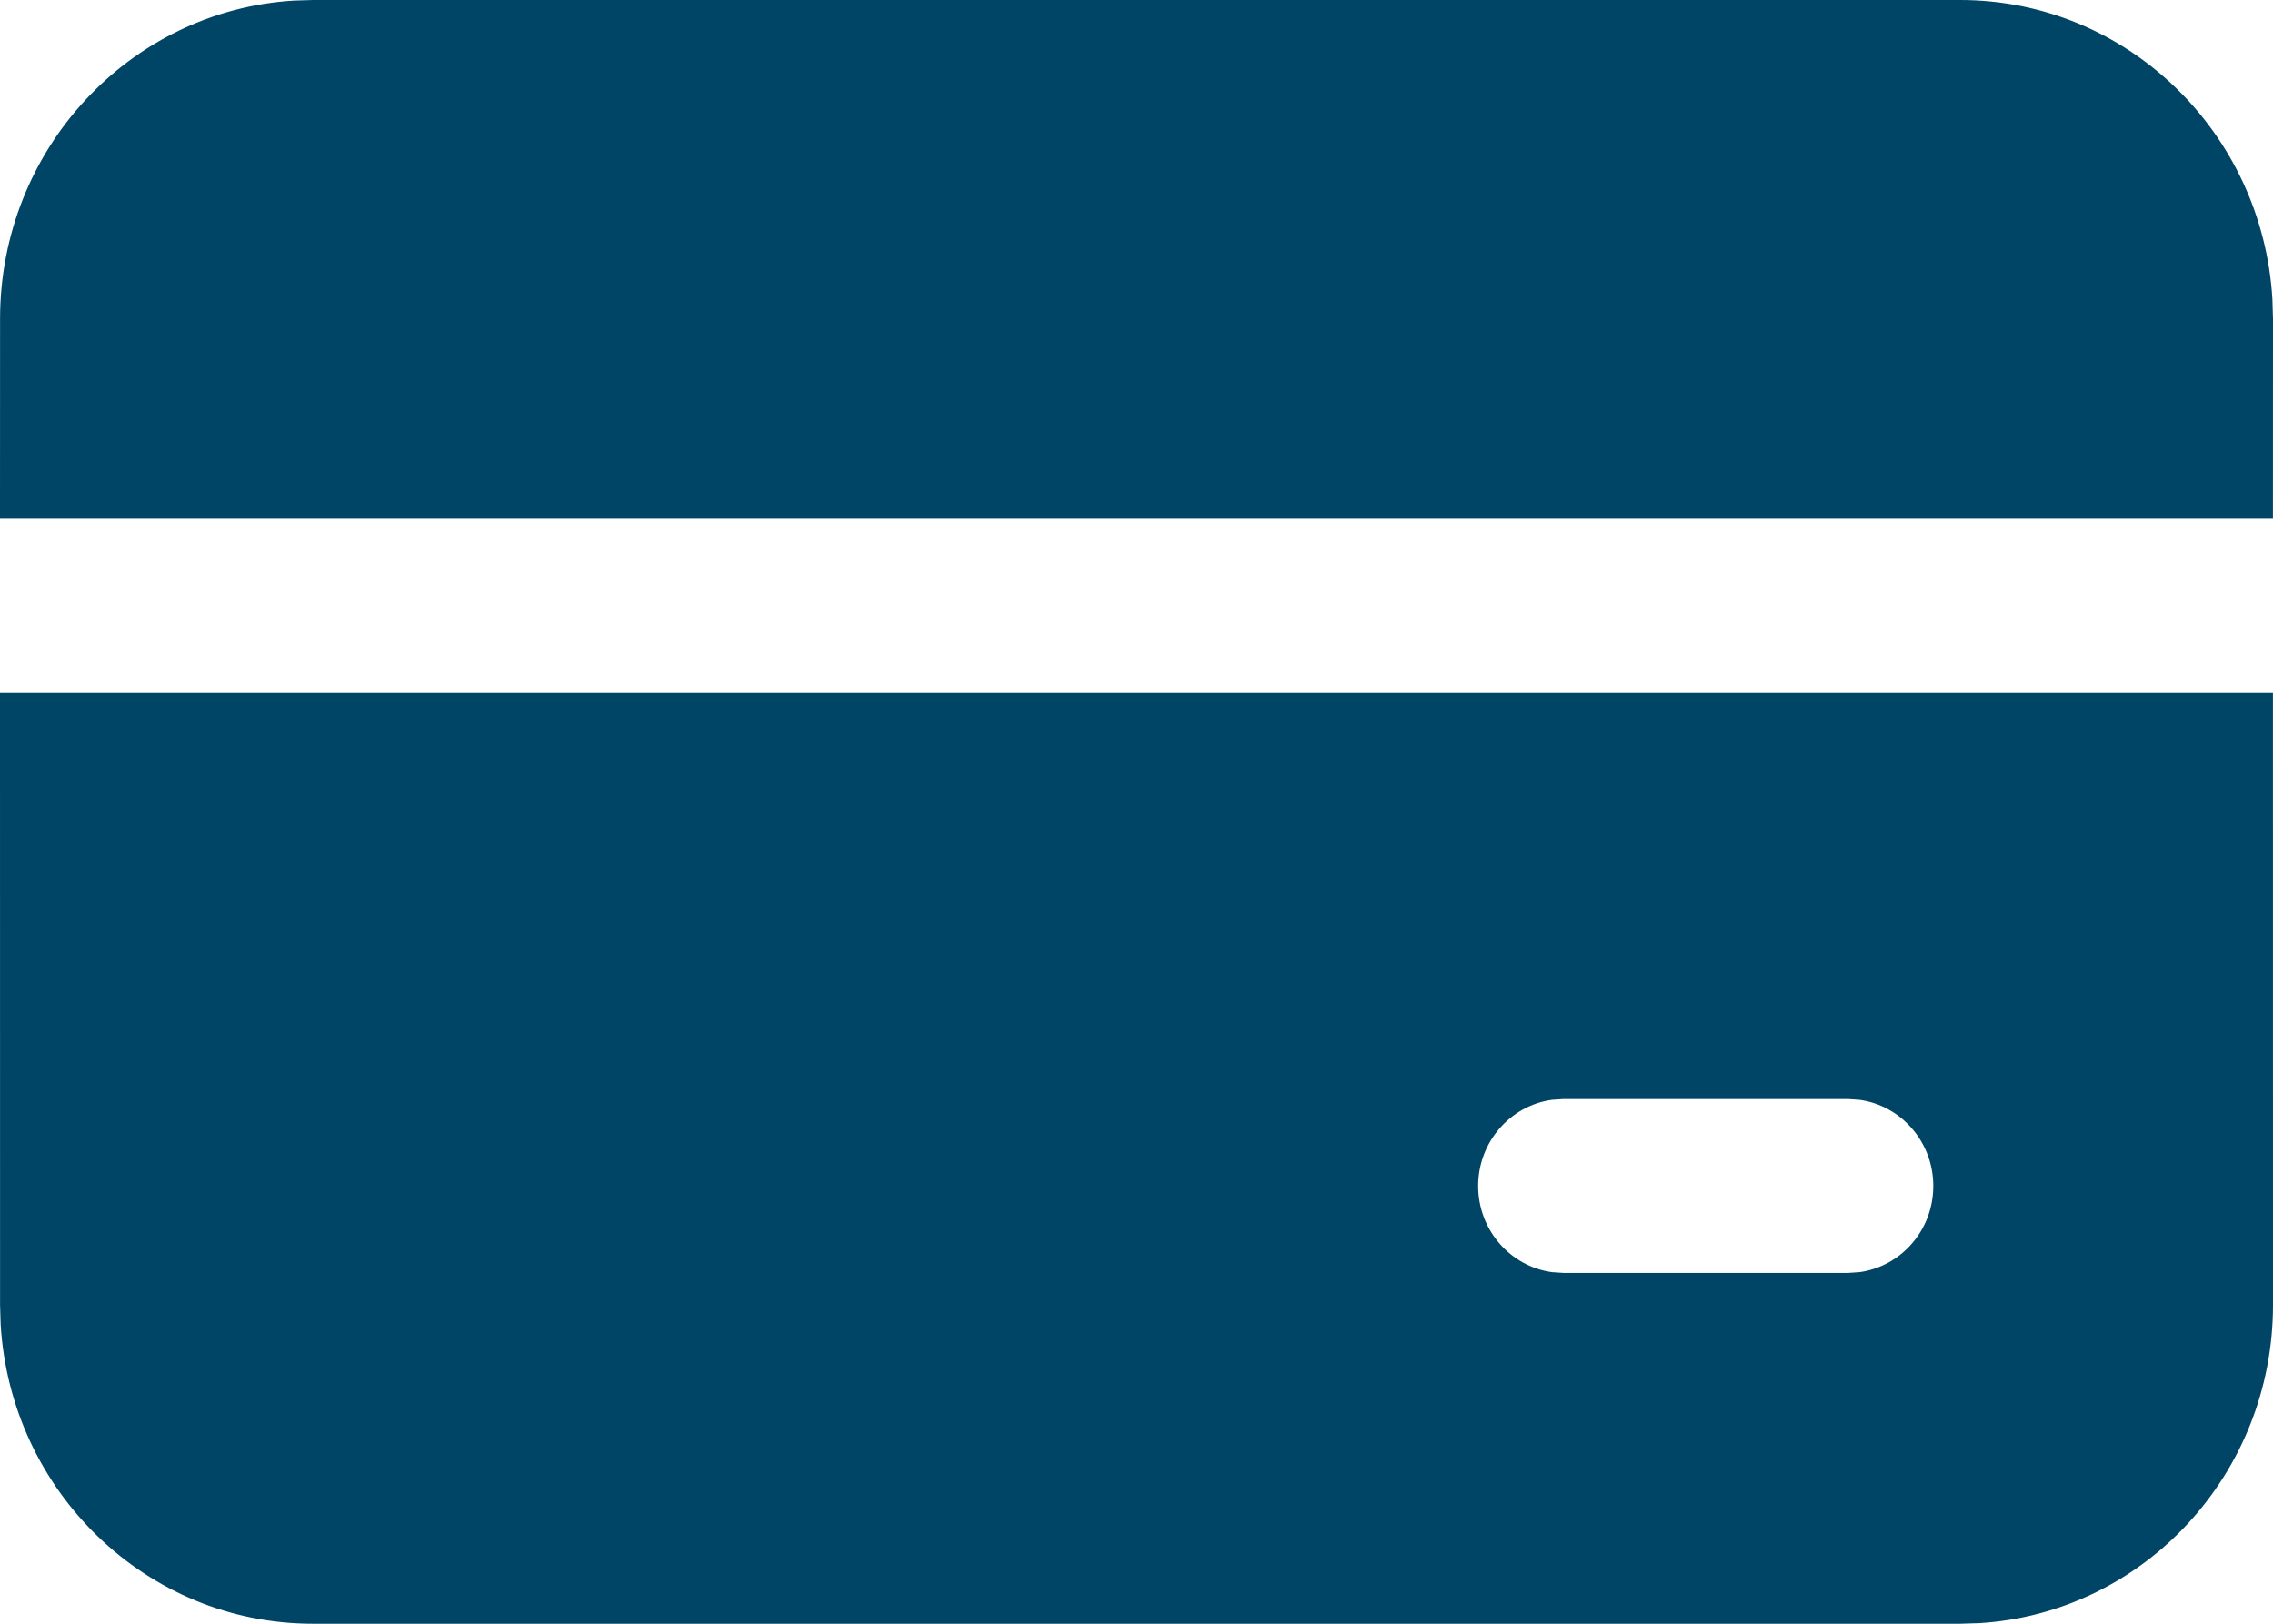 <svg width="35" height="25" viewBox="0 0 35 25" fill="none" xmlns="http://www.w3.org/2000/svg">
<path d="M34.999 10.664L35 20.091C35 22.702 33 24.837 30.476 24.991L30.182 25H4.819C2.257 25 0.162 22.962 0.01 20.39L0.001 20.091L0 10.664H34.999ZM28.455 16.921H24.075L23.897 16.933C23.256 17.022 22.761 17.582 22.761 18.26C22.761 18.938 23.256 19.498 23.897 19.587L24.075 19.599H28.455L28.633 19.587C29.275 19.498 29.769 18.938 29.769 18.26C29.769 17.582 29.275 17.022 28.633 16.933L28.455 16.921ZM30.182 0C32.745 0 34.84 2.038 34.991 4.61L35 4.909L34.999 7.986H0L0.001 4.909C0.001 2.298 2.001 0.164 4.525 0.009L4.819 0H30.182Z" fill="#004565"/>
</svg>
